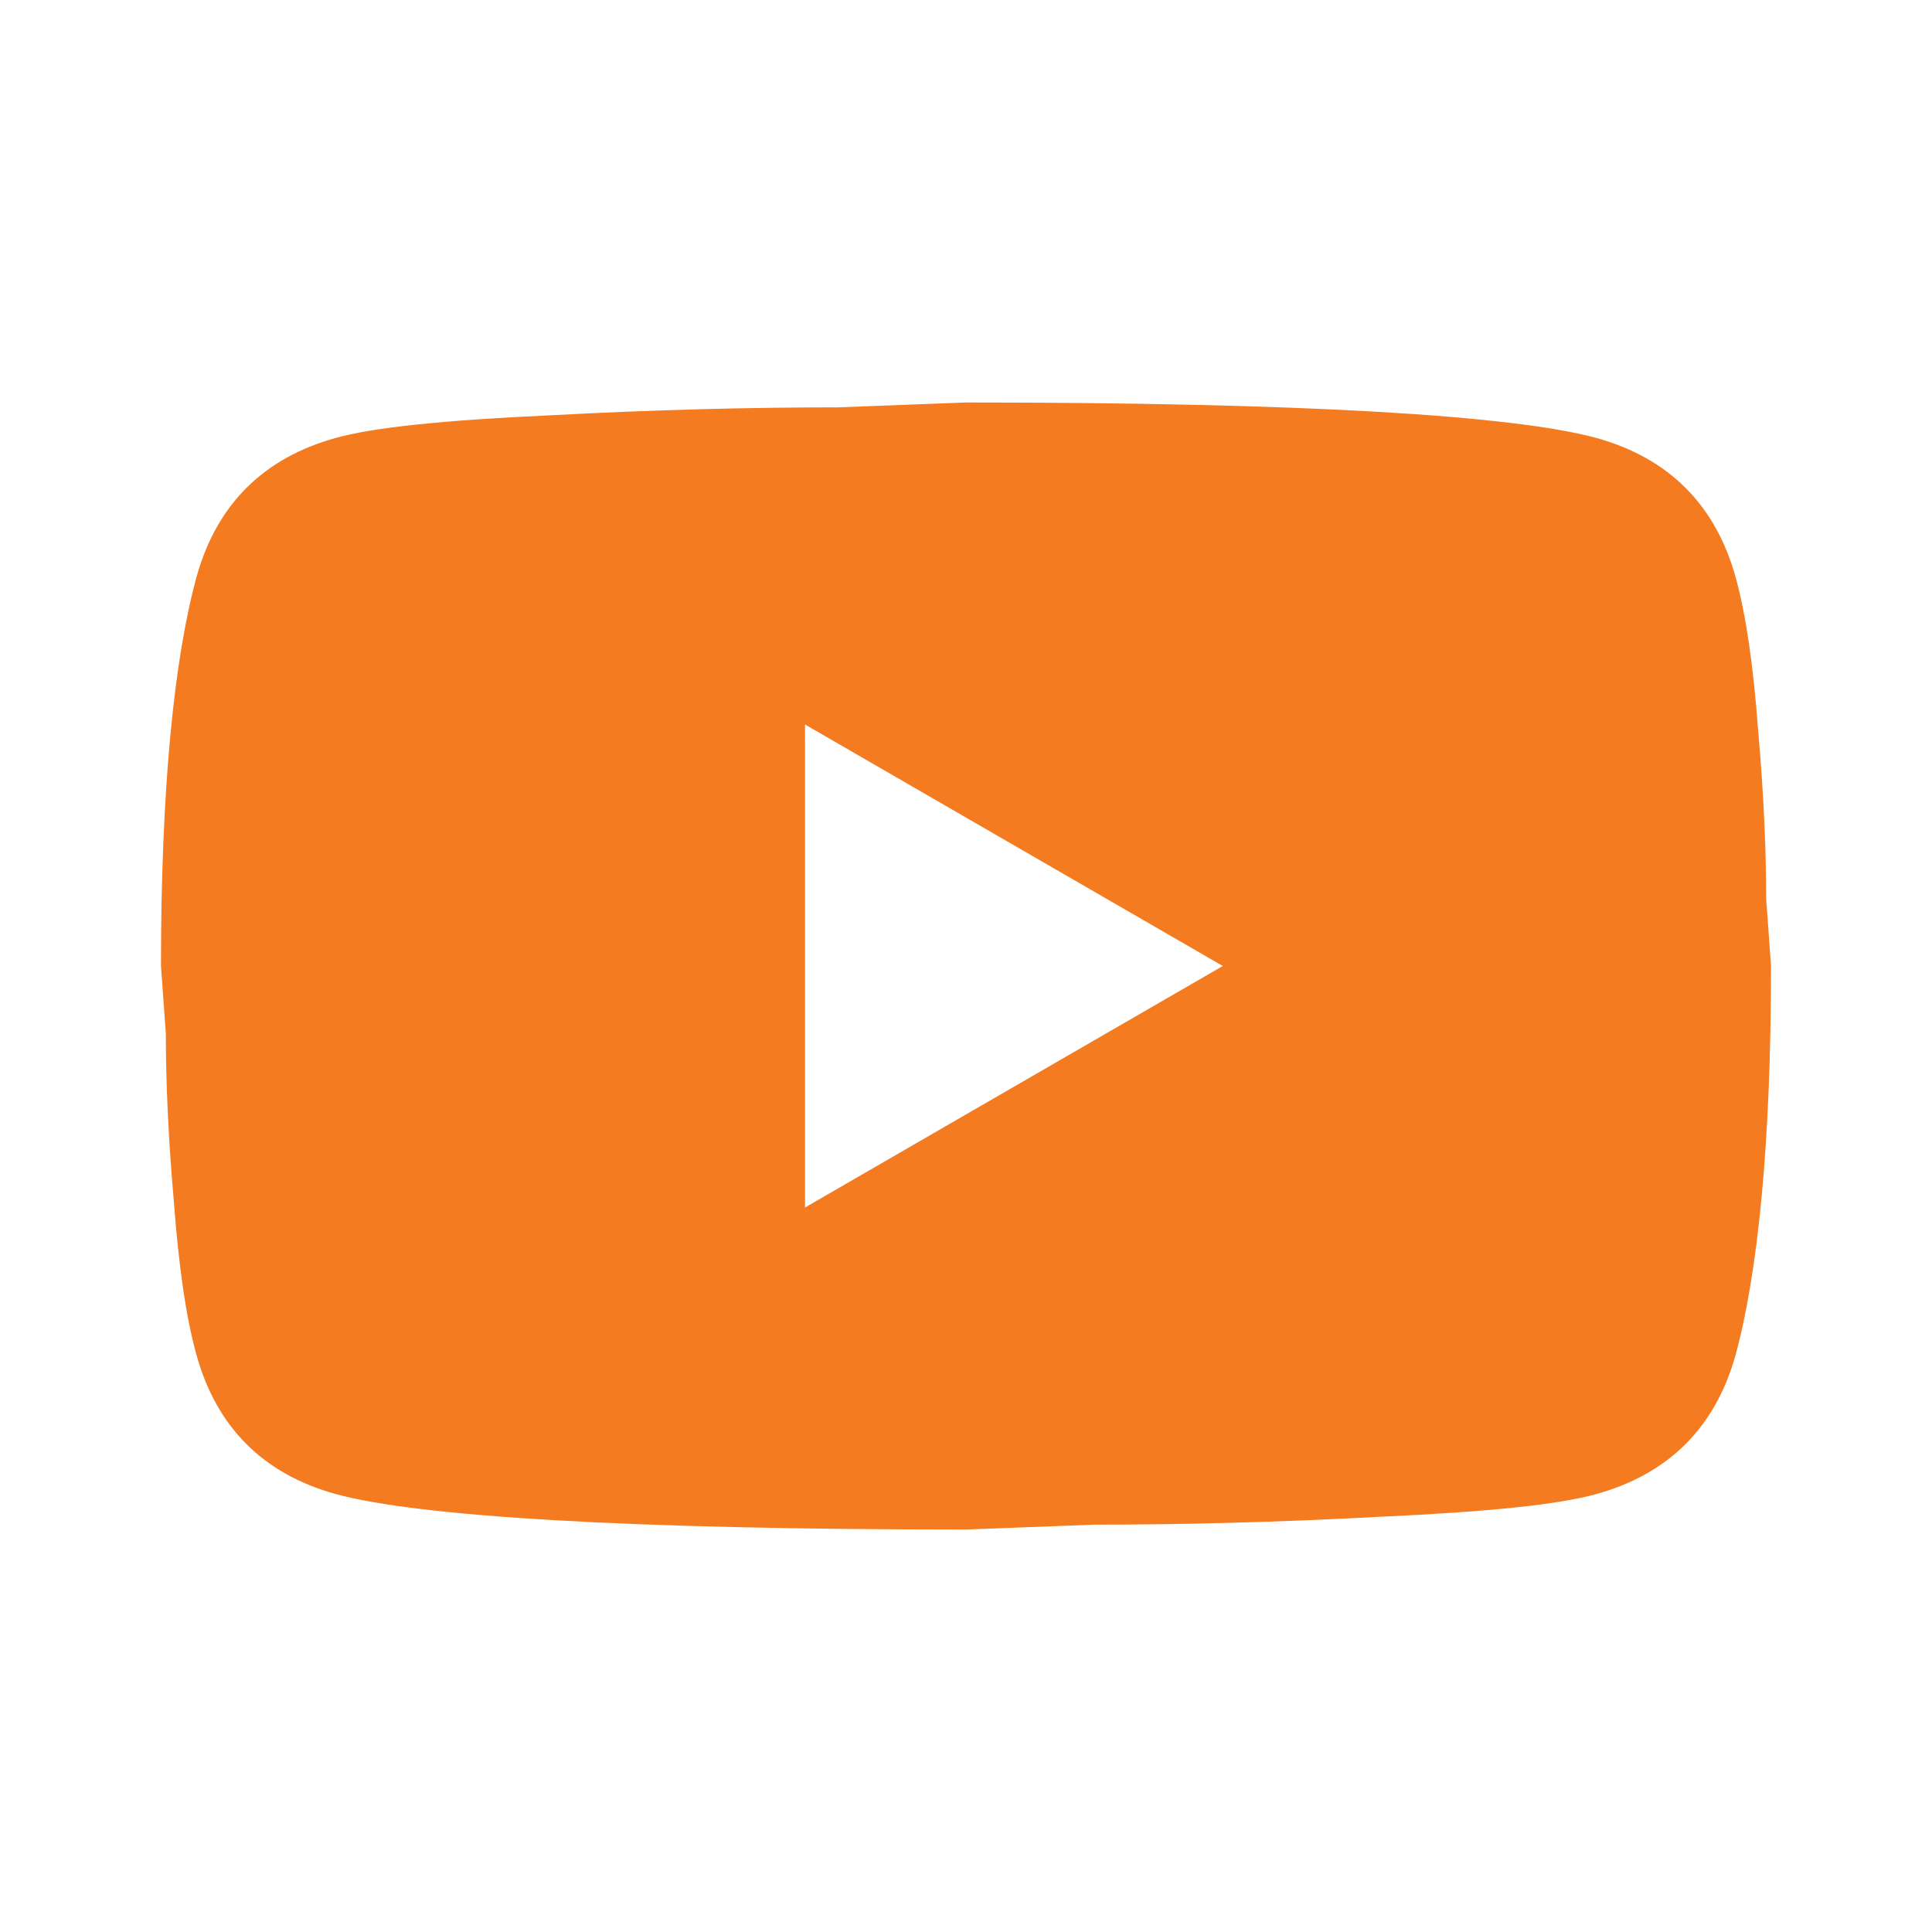 <svg width="25" height="25" viewBox="0 0 25 25" fill="none" xmlns="http://www.w3.org/2000/svg">
<path d="M10.417 15.625L15.823 12.5L10.417 9.375V15.625ZM22.459 7.469C22.594 7.958 22.688 8.615 22.75 9.448C22.823 10.281 22.854 11 22.854 11.625L22.917 12.5C22.917 14.781 22.75 16.458 22.459 17.531C22.198 18.469 21.594 19.073 20.656 19.333C20.167 19.469 19.271 19.562 17.896 19.625C16.542 19.698 15.302 19.729 14.156 19.729L12.5 19.792C8.136 19.792 5.417 19.625 4.344 19.333C3.406 19.073 2.802 18.469 2.542 17.531C2.406 17.042 2.313 16.385 2.25 15.552C2.177 14.719 2.146 14 2.146 13.375L2.083 12.5C2.083 10.219 2.25 8.542 2.542 7.469C2.802 6.531 3.406 5.927 4.344 5.667C4.833 5.531 5.729 5.438 7.104 5.375C8.459 5.302 9.698 5.271 10.844 5.271L12.5 5.208C16.865 5.208 19.584 5.375 20.656 5.667C21.594 5.927 22.198 6.531 22.459 7.469Z" fill="#F47B20"/>
</svg>
